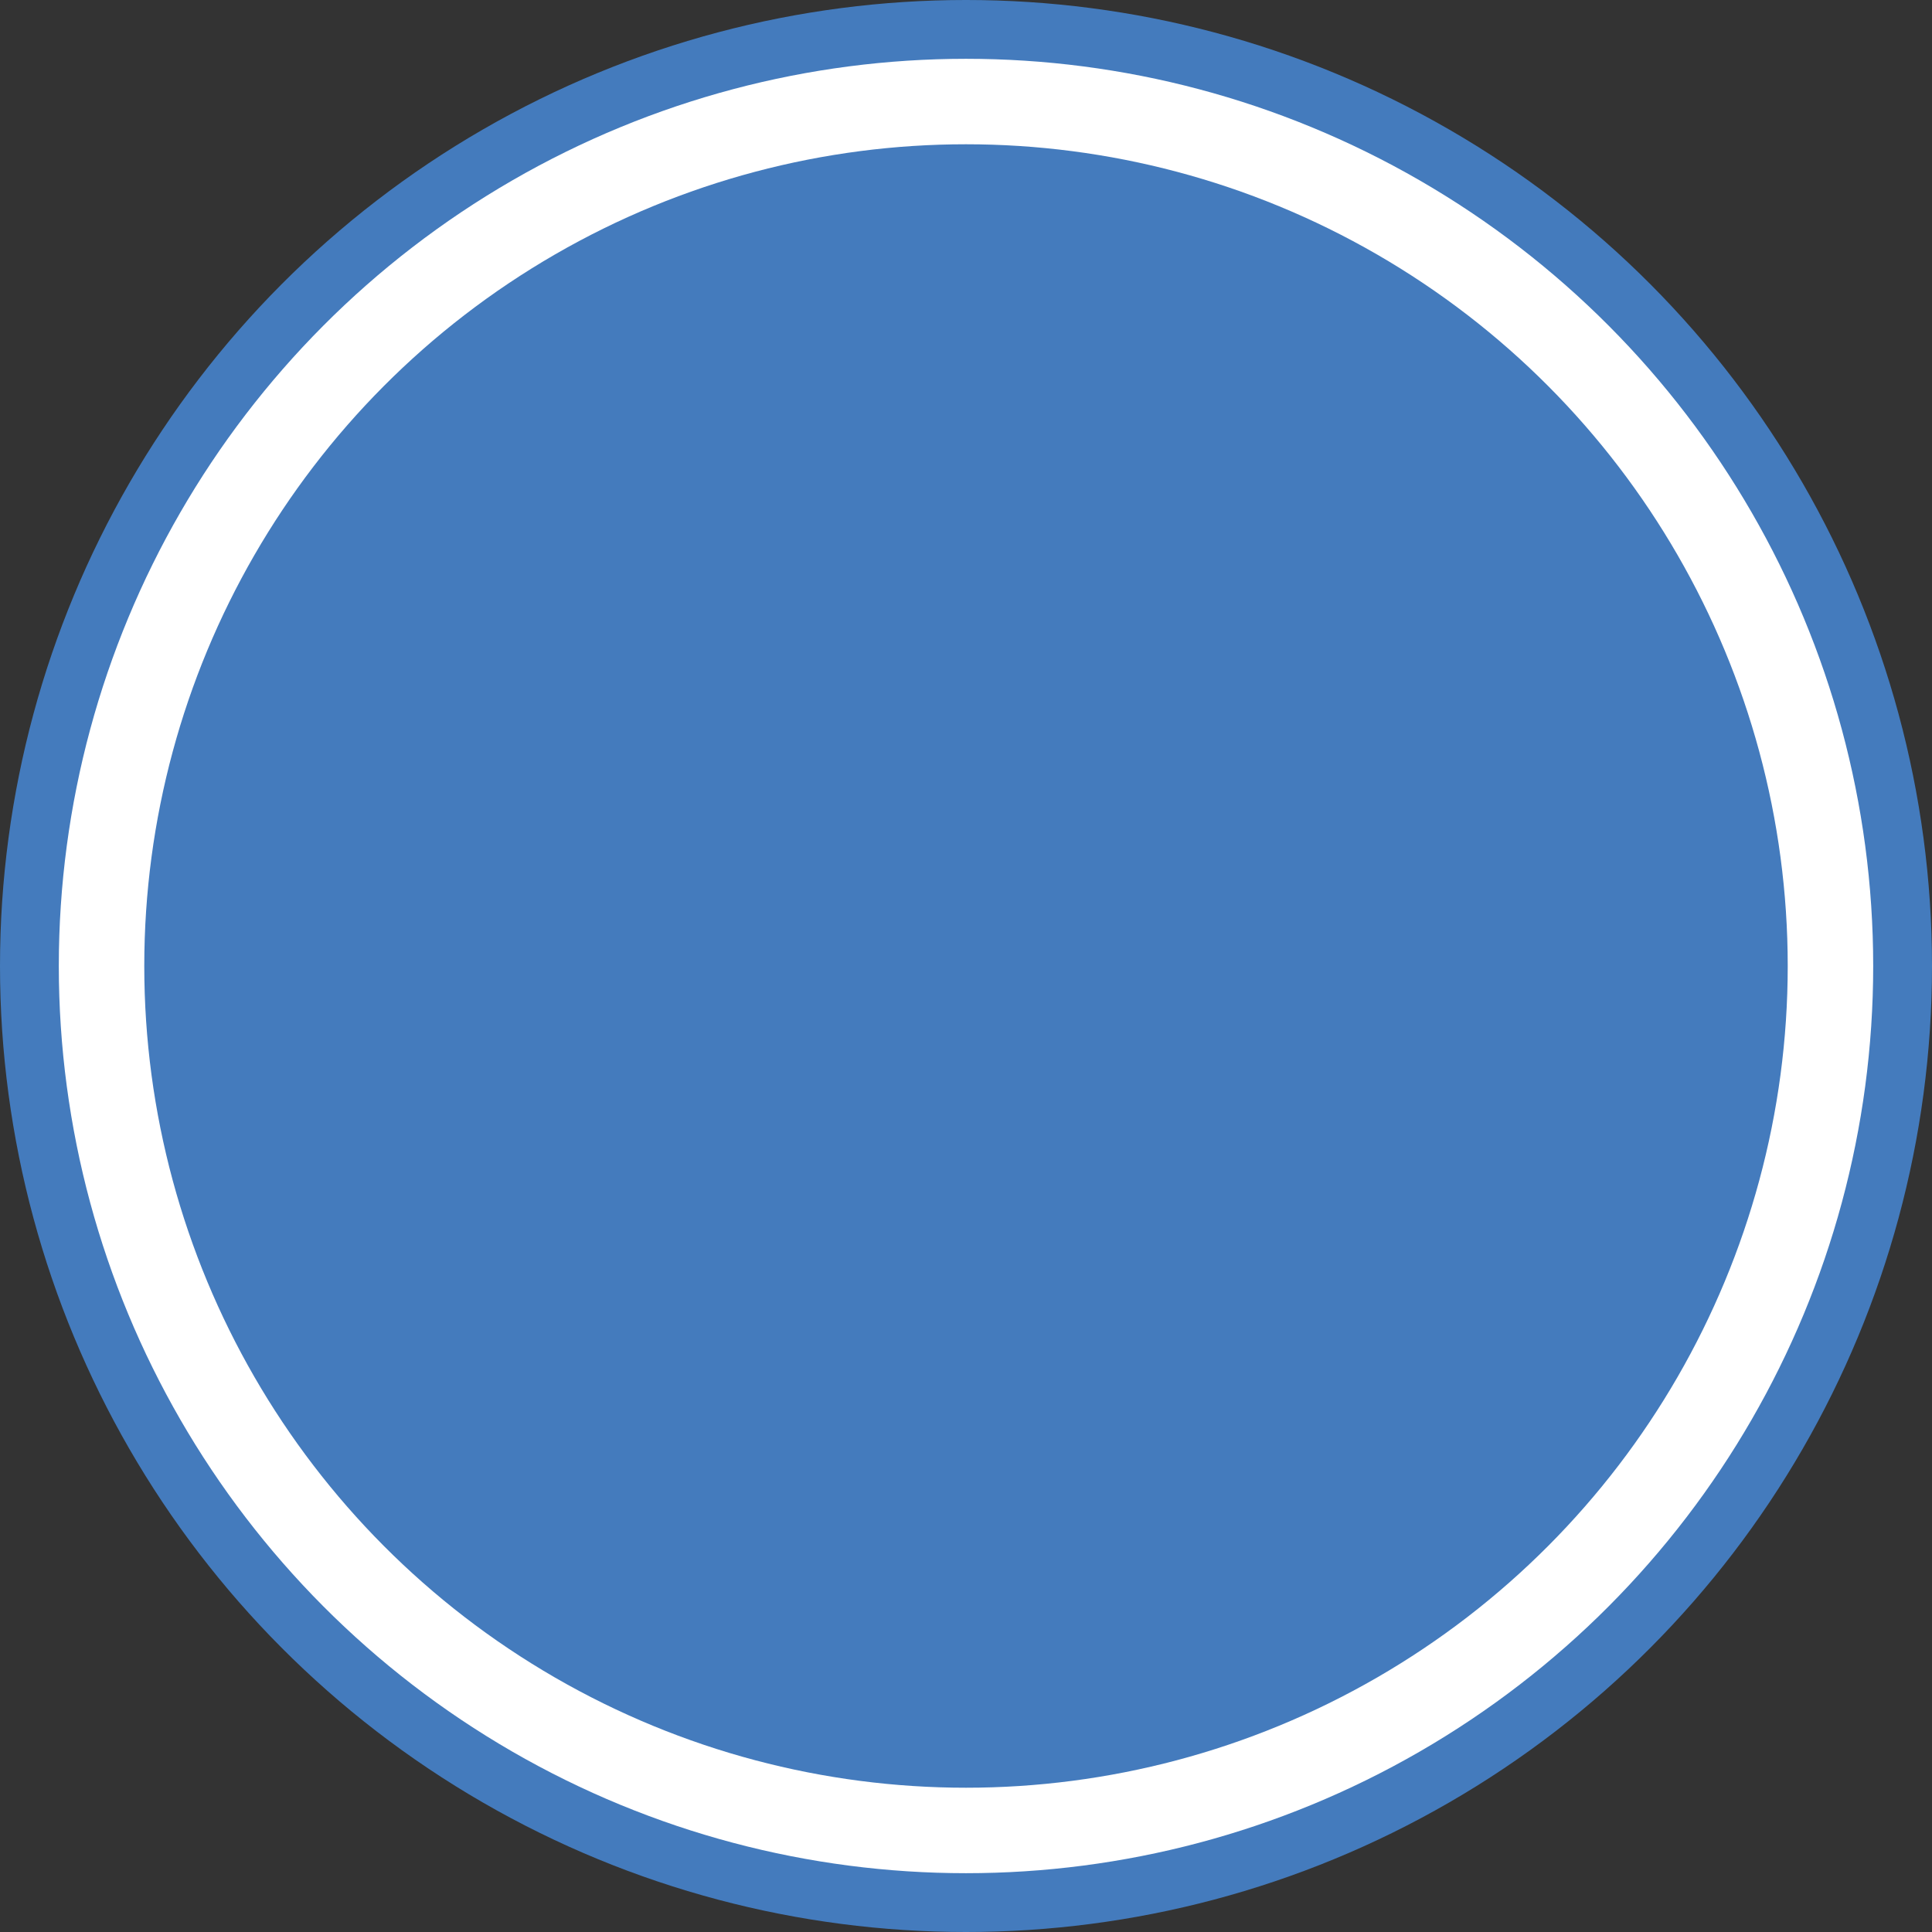 <?xml version="1.0" encoding="UTF-8" standalone="no"?>
<svg
   xmlns:dc="http://purl.org/dc/elements/1.1/"
   xmlns:cc="http://creativecommons.org/ns#"
   xmlns:rdf="http://www.w3.org/1999/02/22-rdf-syntax-ns#"
   xmlns:svg="http://www.w3.org/2000/svg"
   xmlns="http://www.w3.org/2000/svg"
   xmlns:sodipodi="http://sodipodi.sourceforge.net/DTD/sodipodi-0.dtd"
   xmlns:inkscape="http://www.inkscape.org/namespaces/inkscape"
   inkscape:version="1.0 (4035a4f, 2020-05-01)"
   sodipodi:docname="makino-logo-2.svg"
   id="svg22"
   viewBox="0 0 424.5 424.5"
   style="clip-rule:evenodd;fill-rule:evenodd;image-rendering:optimizeQuality;shape-rendering:geometricPrecision;text-rendering:geometricPrecision"
   version="1.1"
   height="0.424in"
   width="0.424in"
   xml:space="preserve"><rect x="0" y="0" width="424.5" height="424.5" fill="#333333" stroke="none"/><sodipodi:namedview
   inkscape:current-layer="svg22"
   inkscape:window-maximized="0"
   inkscape:window-y="23"
   inkscape:window-x="0"
   inkscape:cy="49.069453"
   inkscape:cx="18.629766"
   inkscape:zoom="0.86337209"
   fit-margin-bottom="0"
   fit-margin-right="0"
   fit-margin-left="0"
   fit-margin-top="0"
   showgrid="false"
   id="namedview24"
   inkscape:window-height="835"
   inkscape:window-width="1134"
   inkscape:pageshadow="2"
   inkscape:pageopacity="0"
   guidetolerance="10"
   gridtolerance="10"
   objecttolerance="10"
   borderopacity="1"
   bordercolor="#666666"
   pagecolor="#ffffff" />
 <defs
   id="defs12">
  <style
   id="style10"
   type="text/css">
   <![CDATA[
    .fil0 {fill:#447BBD}
    .fil1 {fill:white}
   ]]>
  </style>
 </defs>
 <g
   transform="translate(-3868.44,-4863.86)"
   id="Layer_x0020_1">
  <circle
   id="circle15"
   r="212.25"
   cy="5076.11"
   cx="4080.69"
   class="fil0" />
  <circle
   id="circle17"
   r="199.33"
   cy="5076.11"
   cx="4080.69"
   class="fil1" />
  <circle
   id="circle19"
   r="180.55"
   cy="5076.11"
   cx="4080.69"
   class="fil0" />
 </g>
</svg>
